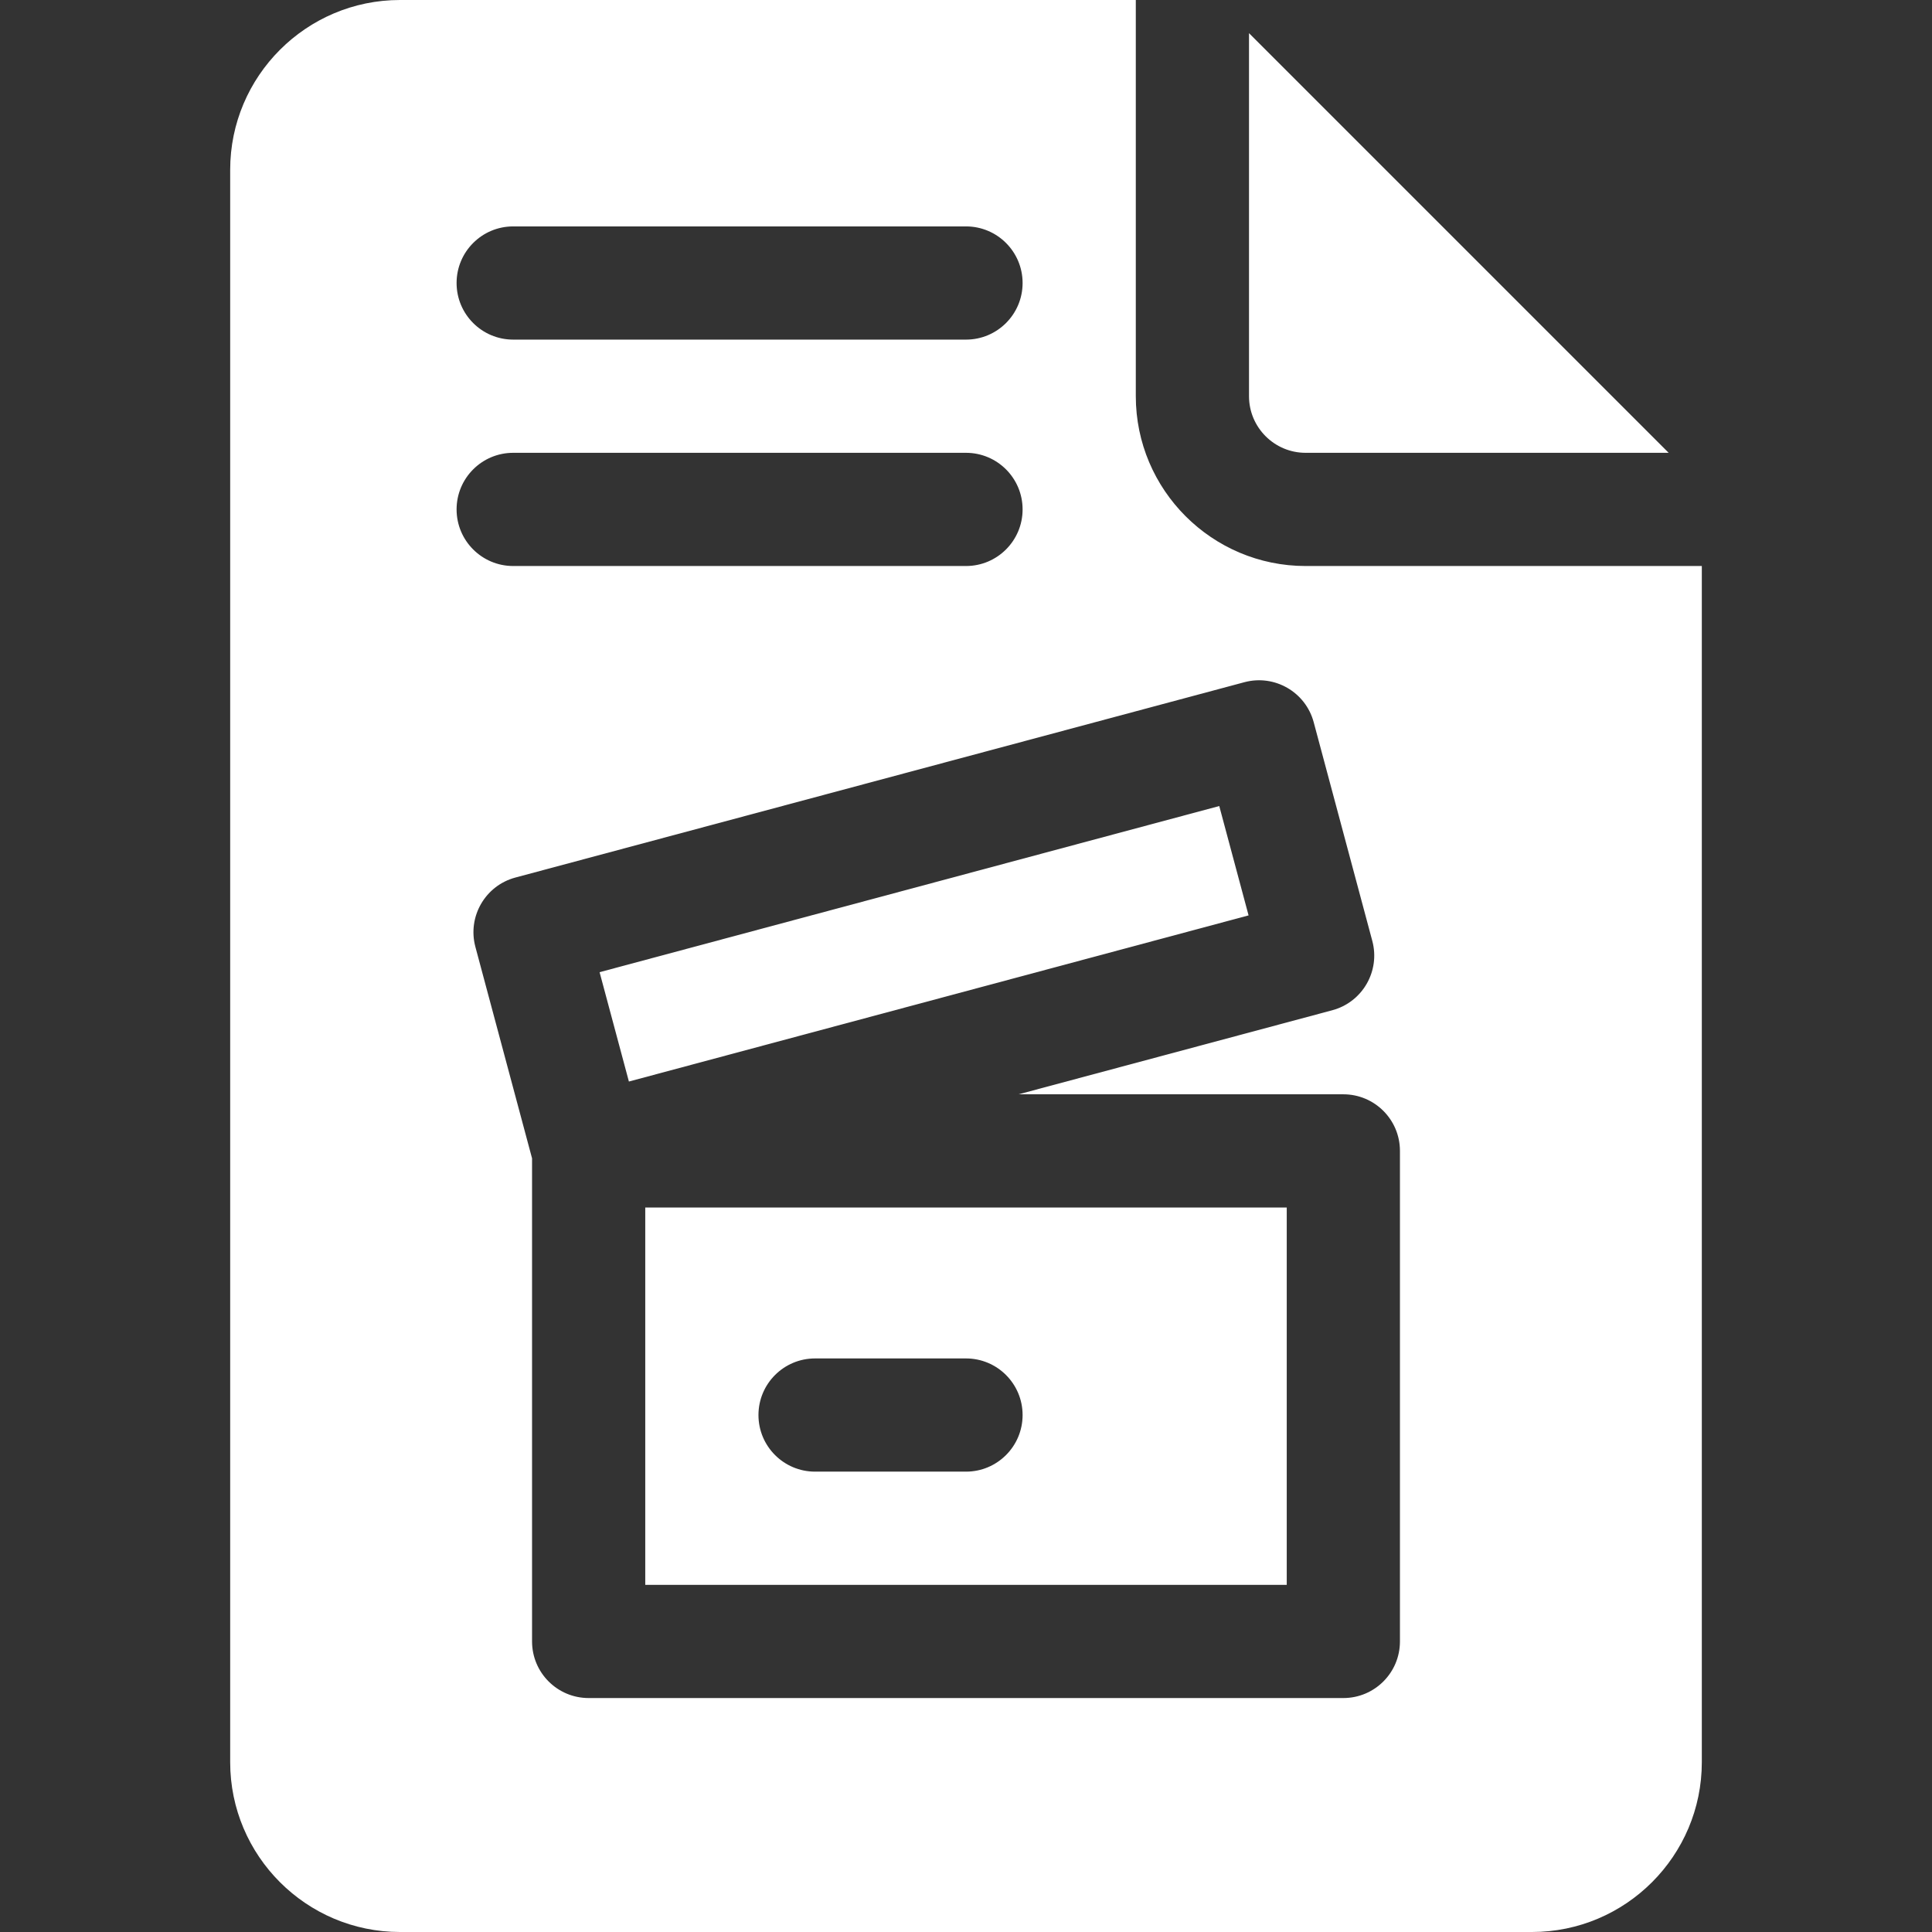 <?xml version="1.0" encoding="UTF-8"?> <svg xmlns="http://www.w3.org/2000/svg" xmlns:xlink="http://www.w3.org/1999/xlink" xmlns:svgjs="http://svgjs.com/svgjs" width="512" height="512" x="0" y="0" viewBox="0 0 512 512" style="enable-background:new 0 0 512 512" xml:space="preserve"><rect x="0" y="0" width="512" height="512" fill="#333333" stroke="none"/> <g> <g xmlns="http://www.w3.org/2000/svg"> <path d="m346 120h96.213l-111.213-111.213v96.213c0 8.271 6.729 15 15 15z" fill="#ffffff" data-original="#000000" style=""></path> <path d="m171 420h170v-100h-170zm45-60h40c8.284 0 15 6.716 15 15s-6.716 15-15 15h-40c-8.284 0-15-6.716-15-15s6.716-15 15-15z" fill="#ffffff" data-original="#000000" style=""></path> <path d="m159.828 235.14h170v30h-170z" transform="matrix(.966 -.259 .259 .966 -56.399 71.889)" fill="#ffffff" data-original="#000000" style=""></path> <path d="m346 150c-24.813 0-45-20.187-45-45v-105h-195c-24.813 0-45 20.187-45 45v422c0 24.813 20.187 45 45 45h300c24.813 0 45-20.187 45-45v-317zm-210-90h120c8.284 0 15 6.716 15 15s-6.716 15-15 15h-120c-8.284 0-15-6.716-15-15s6.716-15 15-15zm-15 75c0-8.284 6.716-15 15-15h120c8.284 0 15 6.716 15 15s-6.716 15-15 15h-120c-8.284 0-15-6.716-15-15zm250 300c0 8.284-6.716 15-15 15h-200c-8.284 0-15-6.716-15-15v-128.026l-15.018-56.047c-2.144-8.002 2.605-16.227 10.607-18.371l193.185-51.764c8.002-2.144 16.227 2.605 18.371 10.607l15.529 57.955c2.144 8.002-2.605 16.227-10.607 18.371l-83.131 22.275h86.064c8.284 0 15 6.716 15 15z" fill="#ffffff" data-original="#000000" style=""></path> </g> </g> </svg> 
